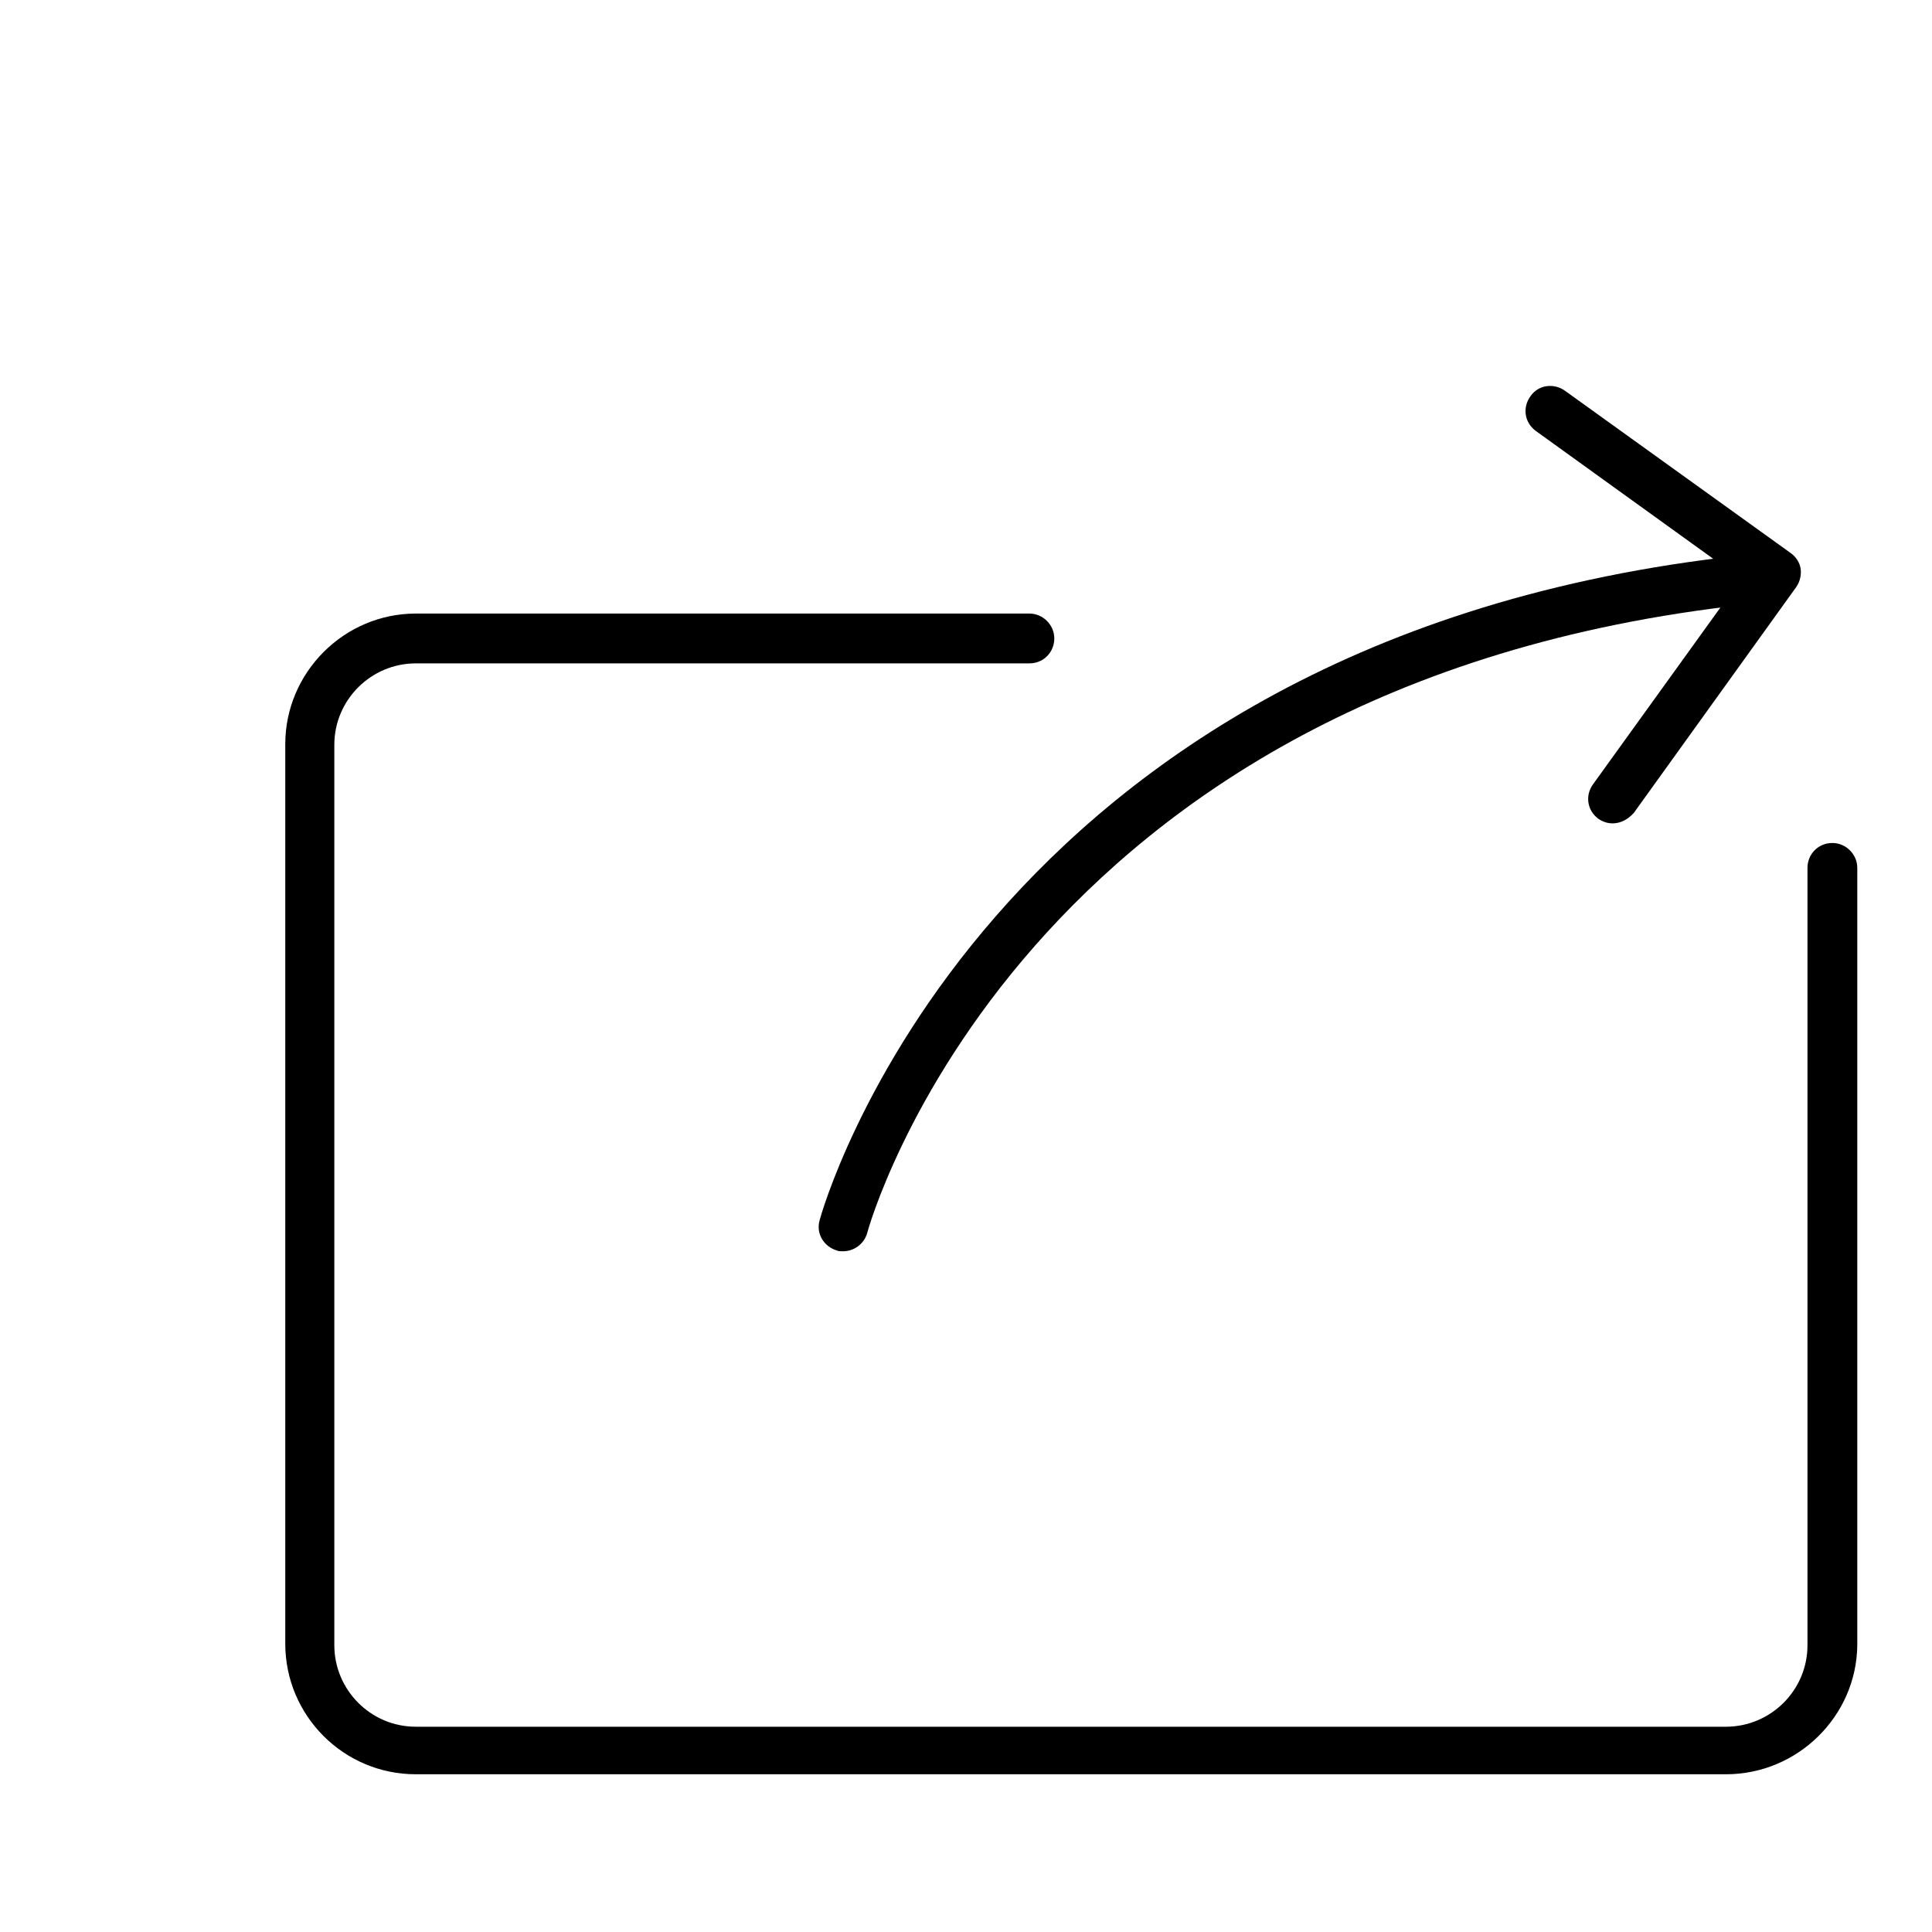 <?xml version="1.0" encoding="utf-8"?>
<!-- Svg Vector Icons : http://www.onlinewebfonts.com/icon -->
<!DOCTYPE svg PUBLIC "-//W3C//DTD SVG 1.1//EN" "http://www.w3.org/Graphics/SVG/1.1/DTD/svg11.dtd">
<svg version="1.1" xmlns="http://www.w3.org/2000/svg" xmlns:xlink="http://www.w3.org/1999/xlink" x="0px" y="0px" viewBox="0 0 256 256" enable-background="new 0 0 256 256" xml:space="preserve">
<g><g><path fill="#000000" d="M228.7,235.1H55.1c-9.6,0-17.3-7.8-17.3-17.3V98.6c0-9.5,7.8-17.3,17.3-17.3h81.3c1.8,0,3.3,1.5,3.3,3.3c0,1.8-1.4,3.3-3.3,3.3H55.1c-5.9,0-10.8,4.8-10.8,10.8v119.3c0,5.9,4.8,10.8,10.8,10.8h173.6c5.9,0,10.8-4.8,10.8-10.8v-103c0-1.8,1.4-3.3,3.3-3.3c1.8,0,3.3,1.5,3.3,3.3v103C246,227.4,238.2,235.1,228.7,235.1L228.7,235.1z"/><path fill="#000000" d="M213.7,109.1c-0.7,0-1.3-0.2-1.9-0.6c-1.5-1.1-1.8-3.1-0.7-4.6l19.6-27.2l-27.2-19.6c-1.5-1.1-1.8-3.1-0.7-4.6c1-1.5,3.1-1.8,4.6-0.7l29.9,21.5c0.7,0.5,1.2,1.3,1.3,2.1c0.1,0.8-0.1,1.7-0.6,2.4l-21.5,29.9C215.7,108.6,214.7,109.1,213.7,109.1L213.7,109.1z"/><path fill="#000000" d="M10,20.9"/><path fill="#000000" d="M111.7,165.8c-0.3,0-0.6,0-0.8-0.1c-1.7-0.5-2.8-2.2-2.3-4c0.2-0.8,21.2-77.1,122.1-88.1c1.8-0.2,3.4,1.1,3.6,2.9c0.2,1.8-1.1,3.4-2.9,3.6c-96.4,10.5-116.3,82.5-116.5,83.3C114.5,164.8,113.2,165.8,111.7,165.8L111.7,165.8z"/></g></g>
</svg>